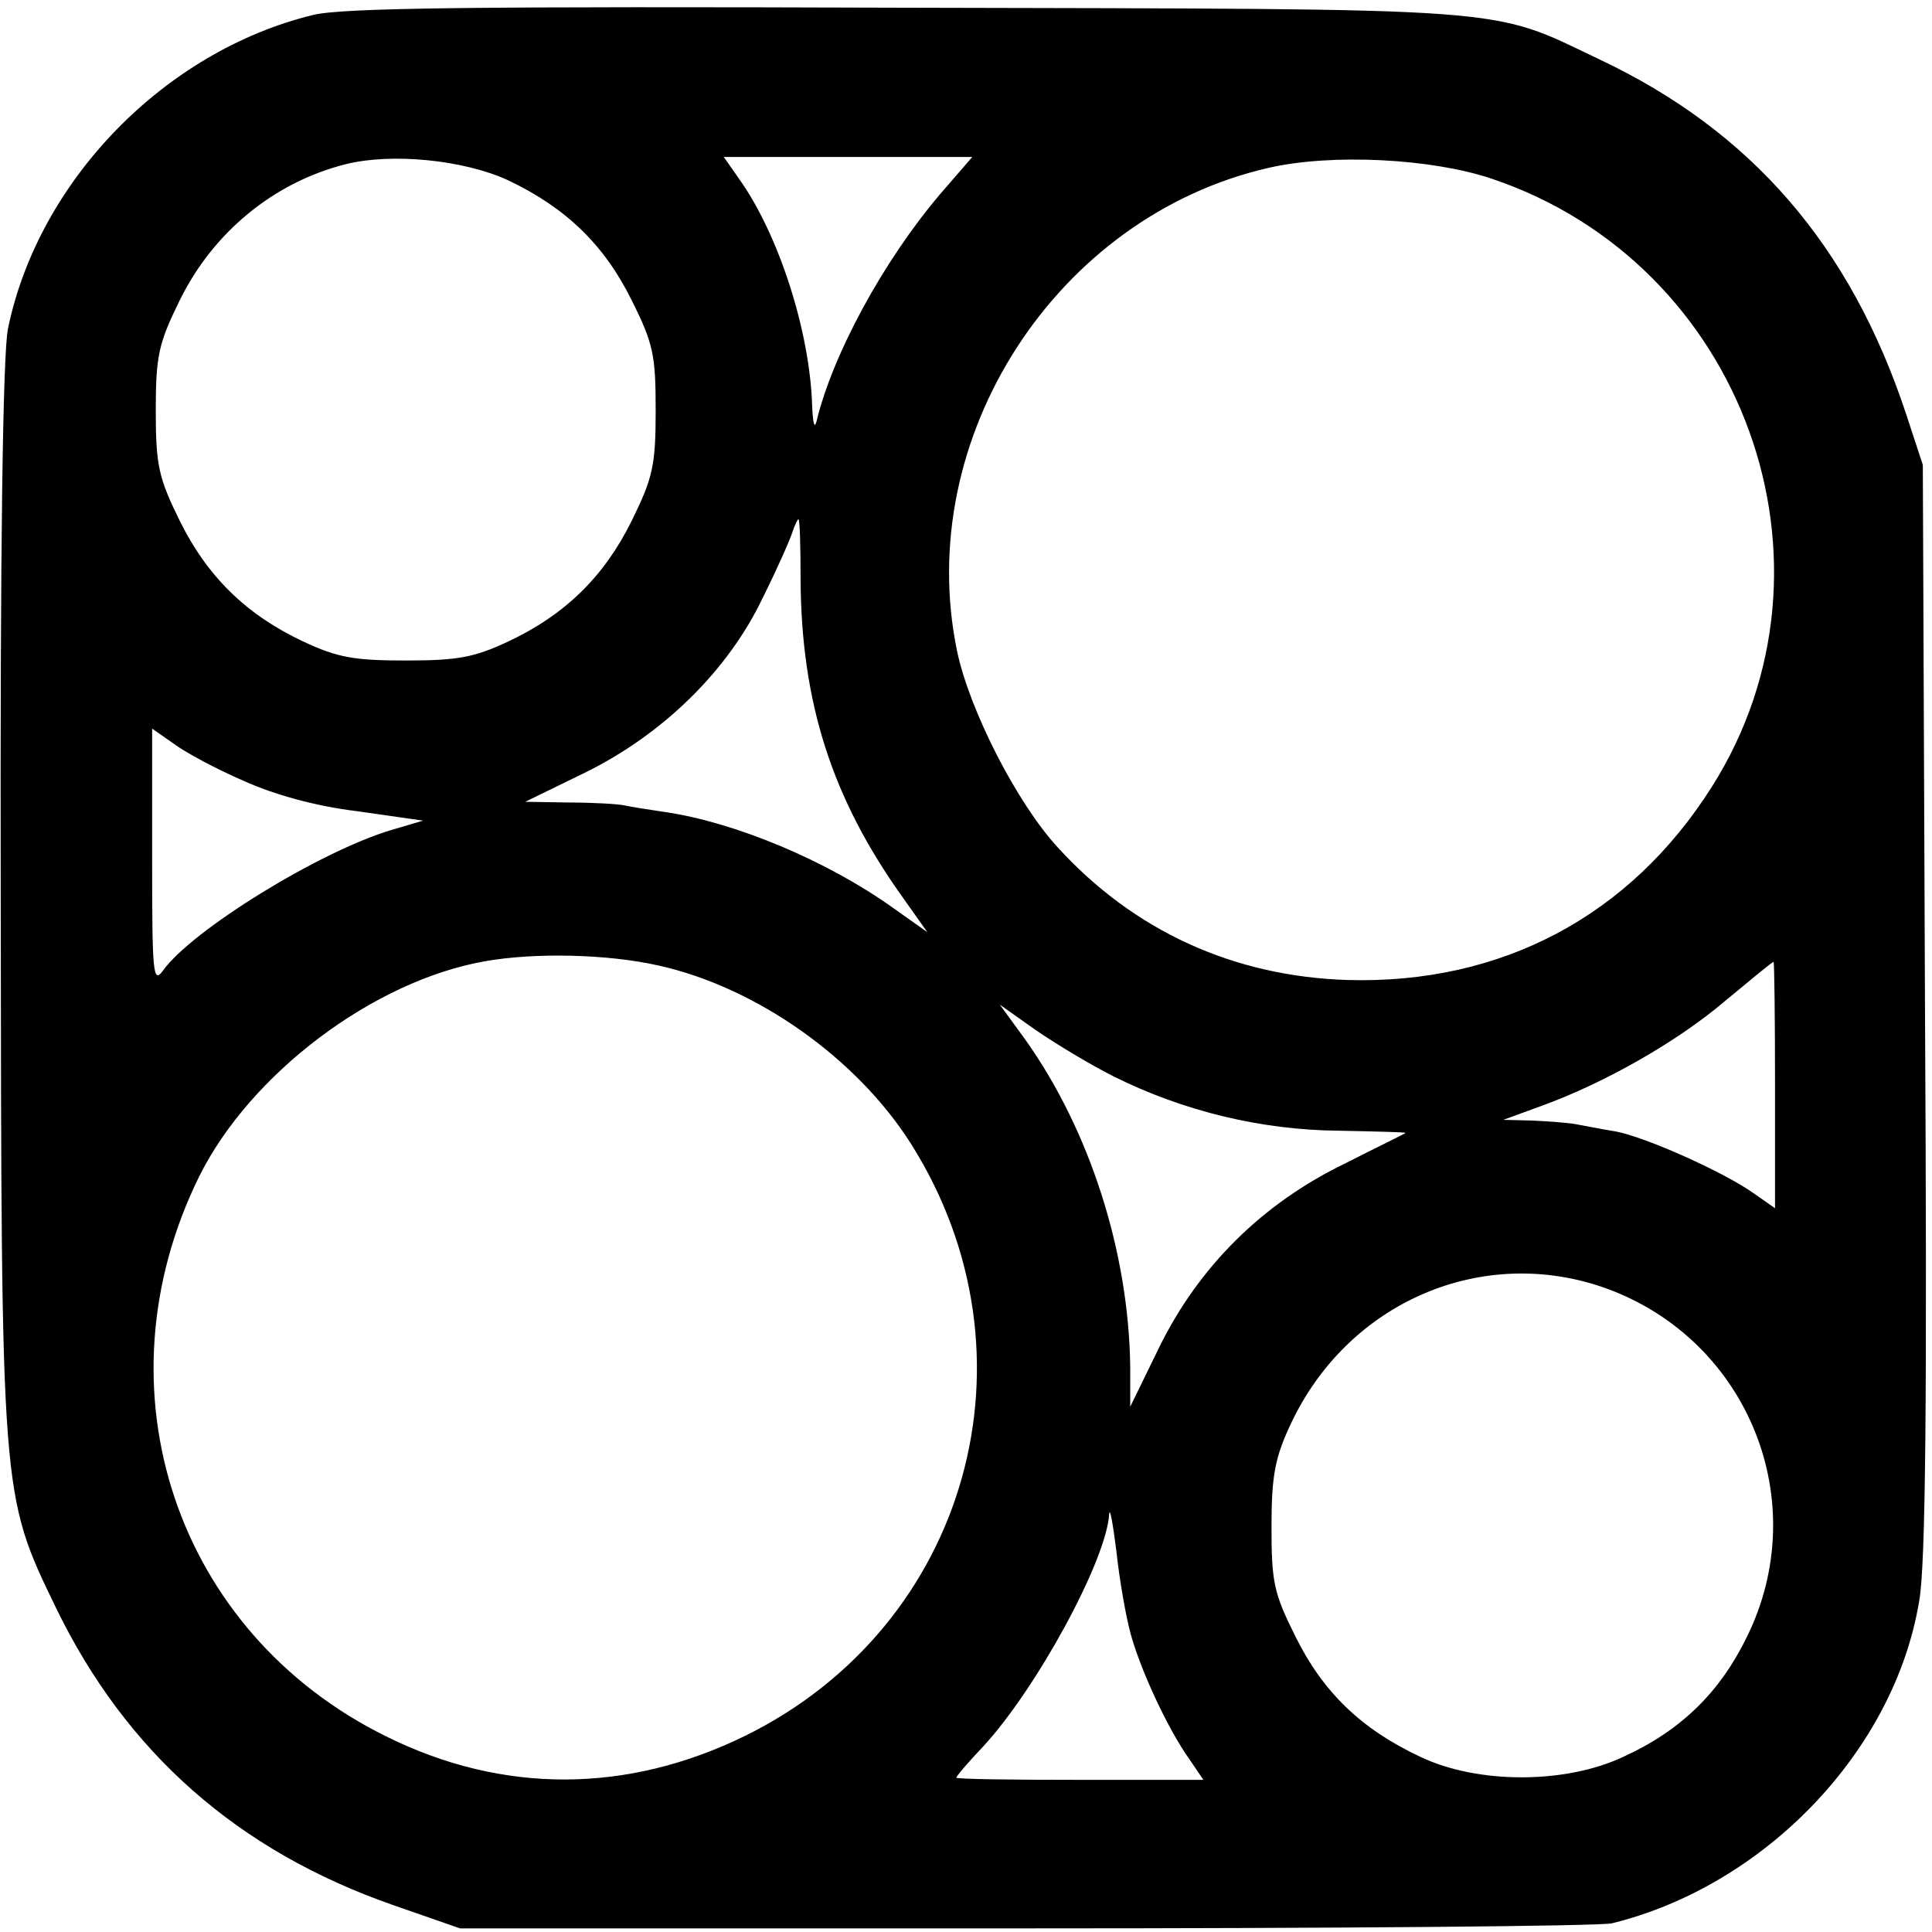 <?xml version="1.0" standalone="no"?>
<!DOCTYPE svg PUBLIC "-//W3C//DTD SVG 20010904//EN"
 "http://www.w3.org/TR/2001/REC-SVG-20010904/DTD/svg10.dtd">
<svg version="1.0" xmlns="http://www.w3.org/2000/svg"
 width="16pt" height="16pt" viewBox="0 0 16 16"
 preserveAspectRatio="xMidYMid meet">
<g transform="translate(0,16) scale(0.006,-0.006)"
fill="#000000" stroke="none">
<path d="M432 2646 c-205 -50 -379 -229 -421 -433 -7 -35 -11 -298 -10 -785 1
-827 0 -823 76 -980 97 -200 251 -336 466 -411 l92 -32 780 0 c429 0 793 3
810 7 211 52 390 238 424 445 9 49 11 281 8 818 l-3 750 -23 70 c-77 233 -214
391 -424 490 -153 73 -107 69 -957 71 -596 2 -777 0 -818 -10z m269 -228 c80
-38 133 -89 171 -166 30 -60 33 -76 33 -152 0 -76 -4 -93 -33 -152 -38 -77
-92 -130 -171 -167 -47 -22 -70 -26 -141 -26 -71 0 -94 4 -141 26 -79 37 -133
90 -171 167 -29 59 -33 76 -33 152 0 76 4 93 33 152 46 94 130 163 229 188 64
16 163 6 224 -22z m596 -20 c-78 -92 -148 -221 -170 -313 -3 -11 -5 -2 -6 21
-3 103 -46 237 -101 314 l-21 30 171 0 172 0 -45 -52z m762 22 c348 -117 498
-532 304 -839 -113 -179 -291 -273 -503 -267 -158 5 -295 68 -400 183 -57 62
-122 190 -139 271 -61 294 137 600 430 667 87 20 225 13 308 -15z m-954 -553
c1 -170 43 -302 141 -439 l34 -48 -48 34 c-91 65 -218 118 -315 132 -21 3 -46
7 -55 9 -9 2 -44 4 -77 4 l-60 1 82 40 c108 53 198 141 246 242 20 40 38 81
41 91 3 9 7 17 8 17 2 0 3 -37 3 -83z m-769 -278 c42 -19 99 -35 157 -42 l91
-13 -44 -13 c-100 -30 -276 -139 -315 -194 -14 -19 -15 -4 -15 156 l0 178 30
-21 c16 -12 59 -35 96 -51z m573 -255 c135 -30 274 -128 349 -247 183 -291 79
-664 -229 -816 -163 -80 -335 -81 -496 -1 -290 143 -403 479 -258 773 70 141
240 270 395 297 68 12 168 10 239 -6z m1541 -165 l0 -170 -30 21 c-41 29 -148
77 -190 85 -19 3 -44 8 -55 10 -11 2 -38 4 -60 5 l-40 1 52 19 c86 31 187 88
254 145 35 29 65 54 67 54 1 1 2 -76 2 -170z m-913 12 c96 -48 204 -74 310
-75 51 -1 93 -2 93 -3 0 -1 -38 -19 -83 -42 -114 -55 -202 -142 -257 -254
l-40 -82 0 55 c-2 159 -56 327 -145 452 l-35 48 48 -34 c26 -18 75 -48 109
-65z m681 -293 c196 -72 285 -295 193 -481 -37 -76 -91 -129 -170 -165 -80
-38 -202 -38 -281 0 -81 38 -134 89 -172 166 -30 60 -33 75 -33 152 0 70 5 95
26 140 79 170 266 250 437 188z m-657 -478 c14 -50 51 -130 81 -172 l19 -28
-170 0 c-94 0 -171 1 -171 3 0 2 16 21 37 43 73 79 170 256 174 321 1 10 5
-13 10 -52 4 -38 13 -90 20 -115z"/>
</g>
</svg>

